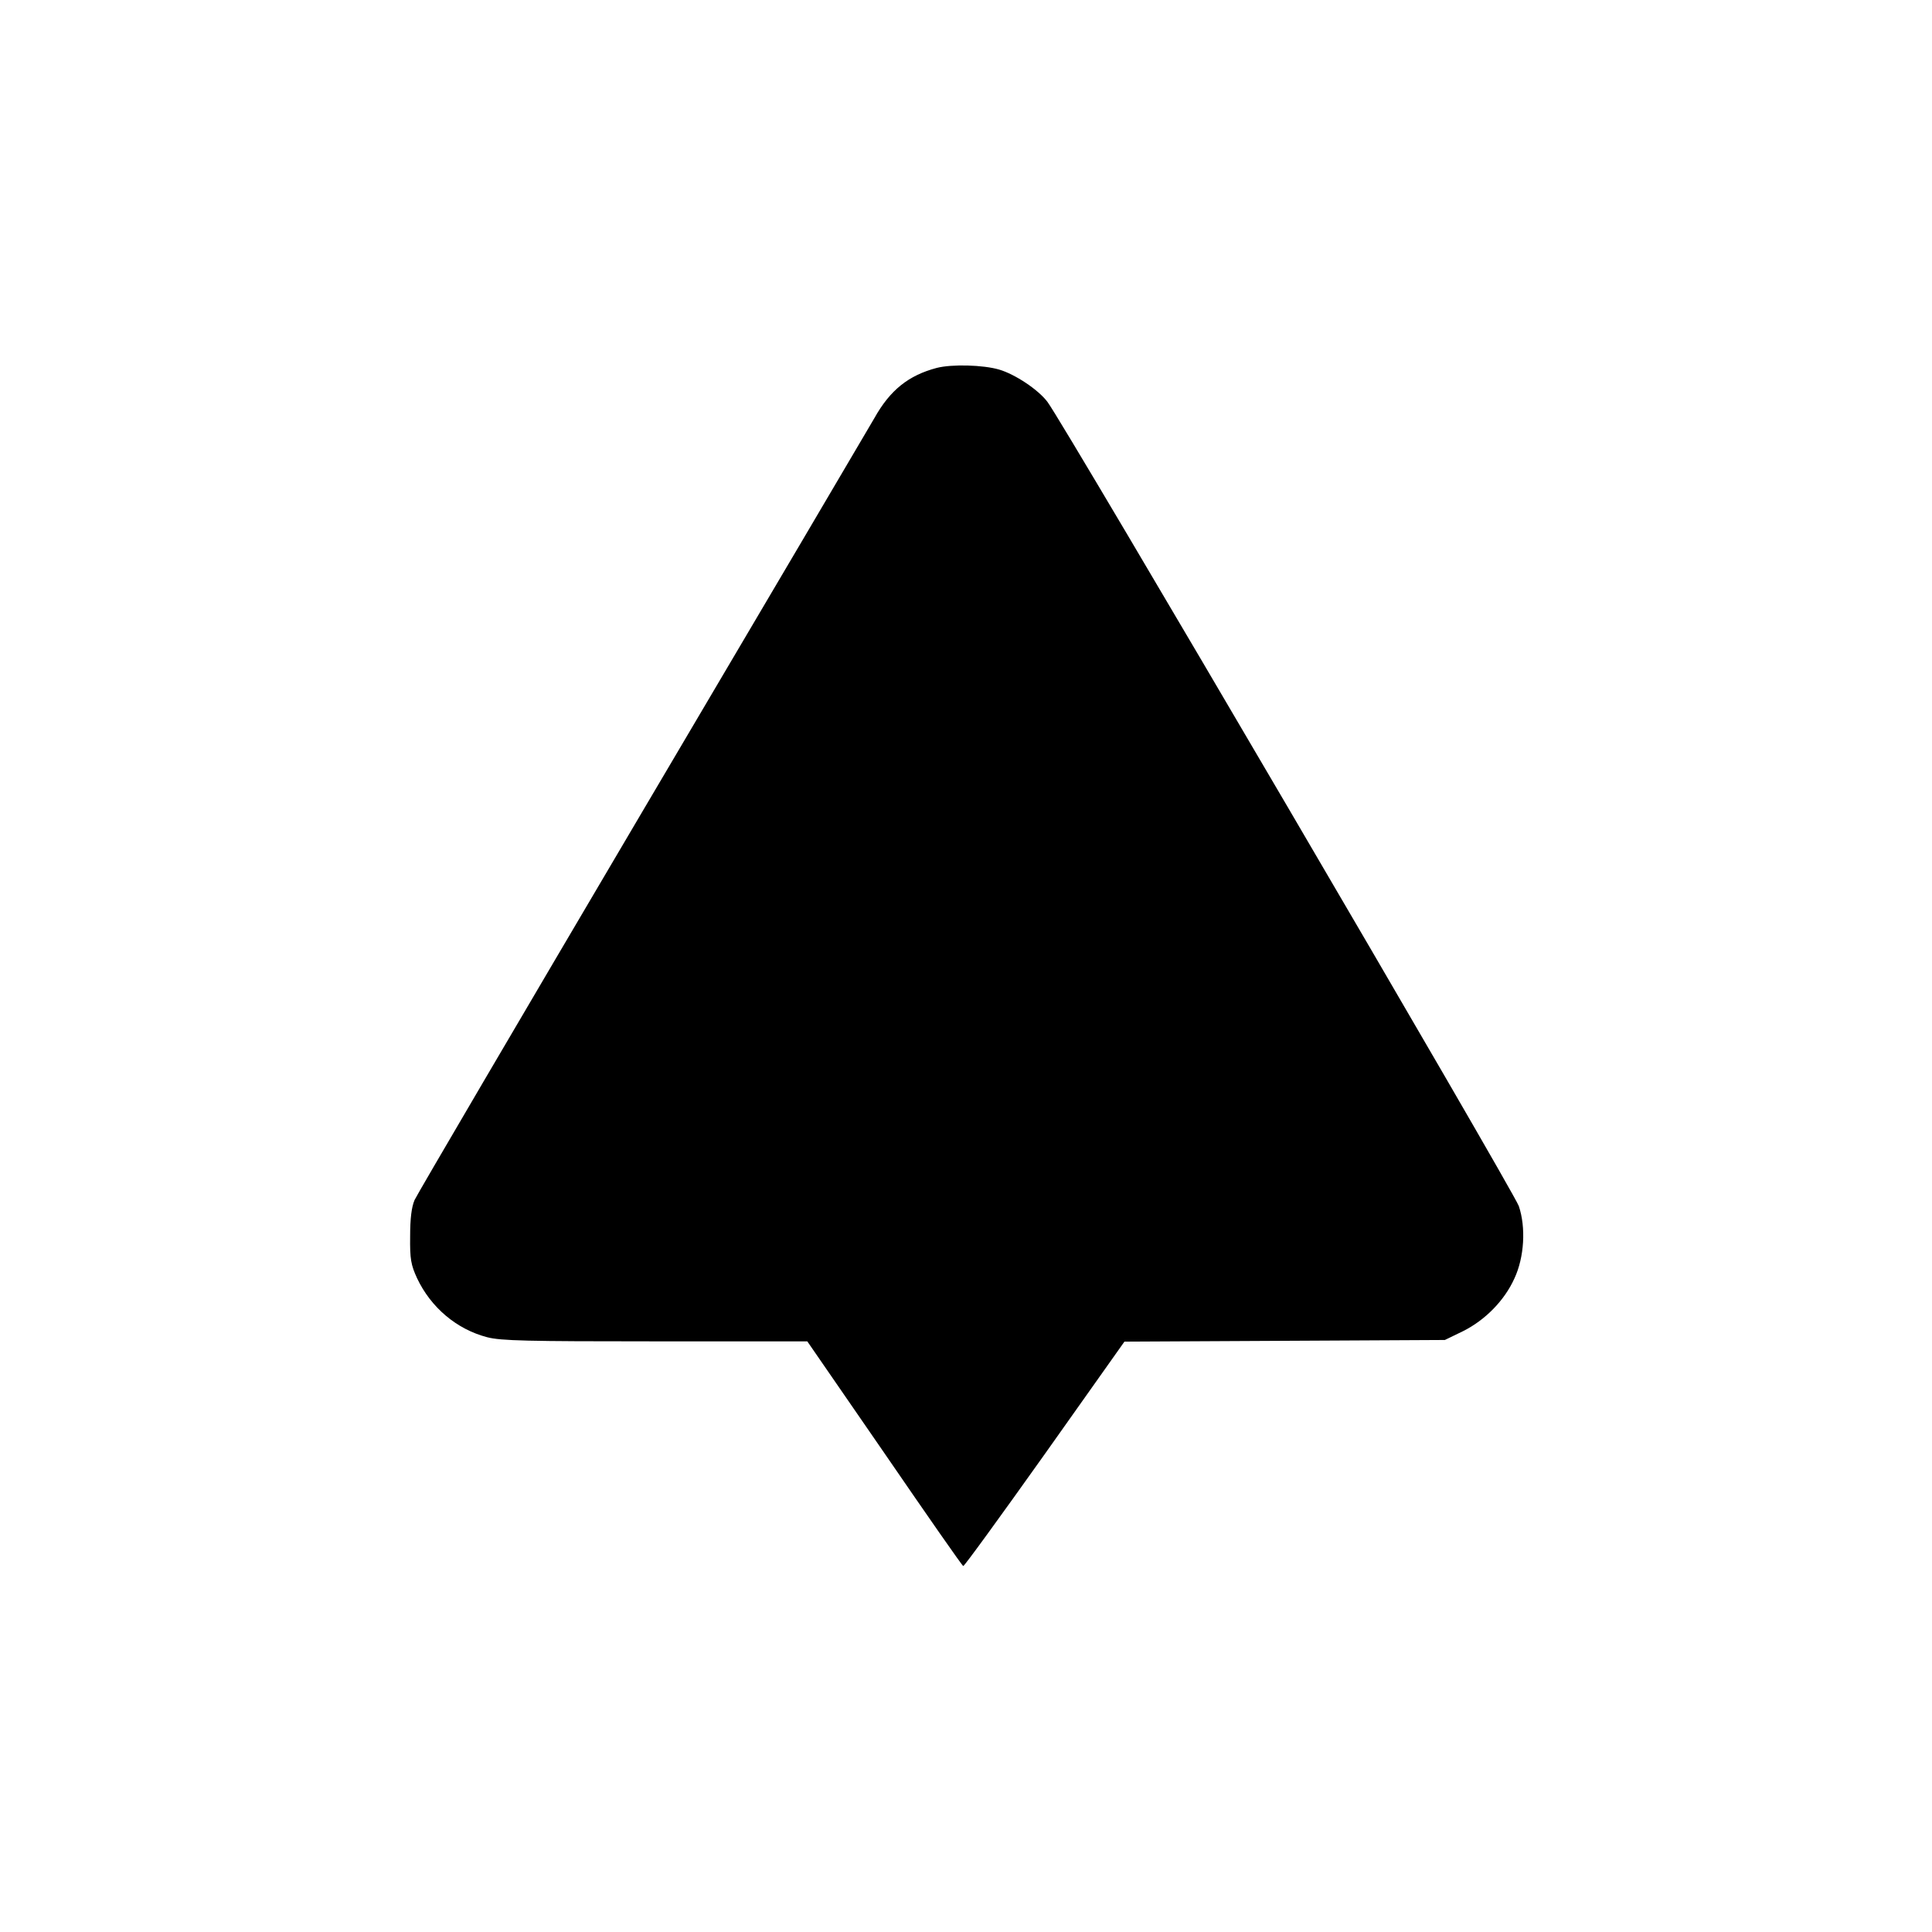 <?xml version="1.0" standalone="no"?>
<!DOCTYPE svg PUBLIC "-//W3C//DTD SVG 20010904//EN"
 "http://www.w3.org/TR/2001/REC-SVG-20010904/DTD/svg10.dtd">
<svg version="1.0" xmlns="http://www.w3.org/2000/svg"
 width="700pt" height="700pt" viewBox="0 0 700 700"
 preserveAspectRatio="xMidYMid meet">
<g transform="translate(0,700) scale(0.1,-0.1)"
fill="#000000" stroke="none">
<path d="M3394 5667 c-102 -27 -169 -80 -226 -182 -19 -33 -398 -676 -842
-1428 -444 -753 -815 -1385 -824 -1405 -11 -26 -16 -67 -16 -132 -1 -82 3
-103 25 -151 50 -106 143 -185 254 -214 50 -13 145 -15 610 -15 l550 0 280
-406 c153 -223 281 -407 285 -408 3 -2 135 180 295 405 l289 408 581 3 580 3
66 32 c80 40 150 111 186 191 36 77 42 185 16 262 -19 55 -1649 2837 -1708
2914 -33 44 -117 100 -175 117 -58 17 -171 20 -226 6z"/>
</g>
</svg>
